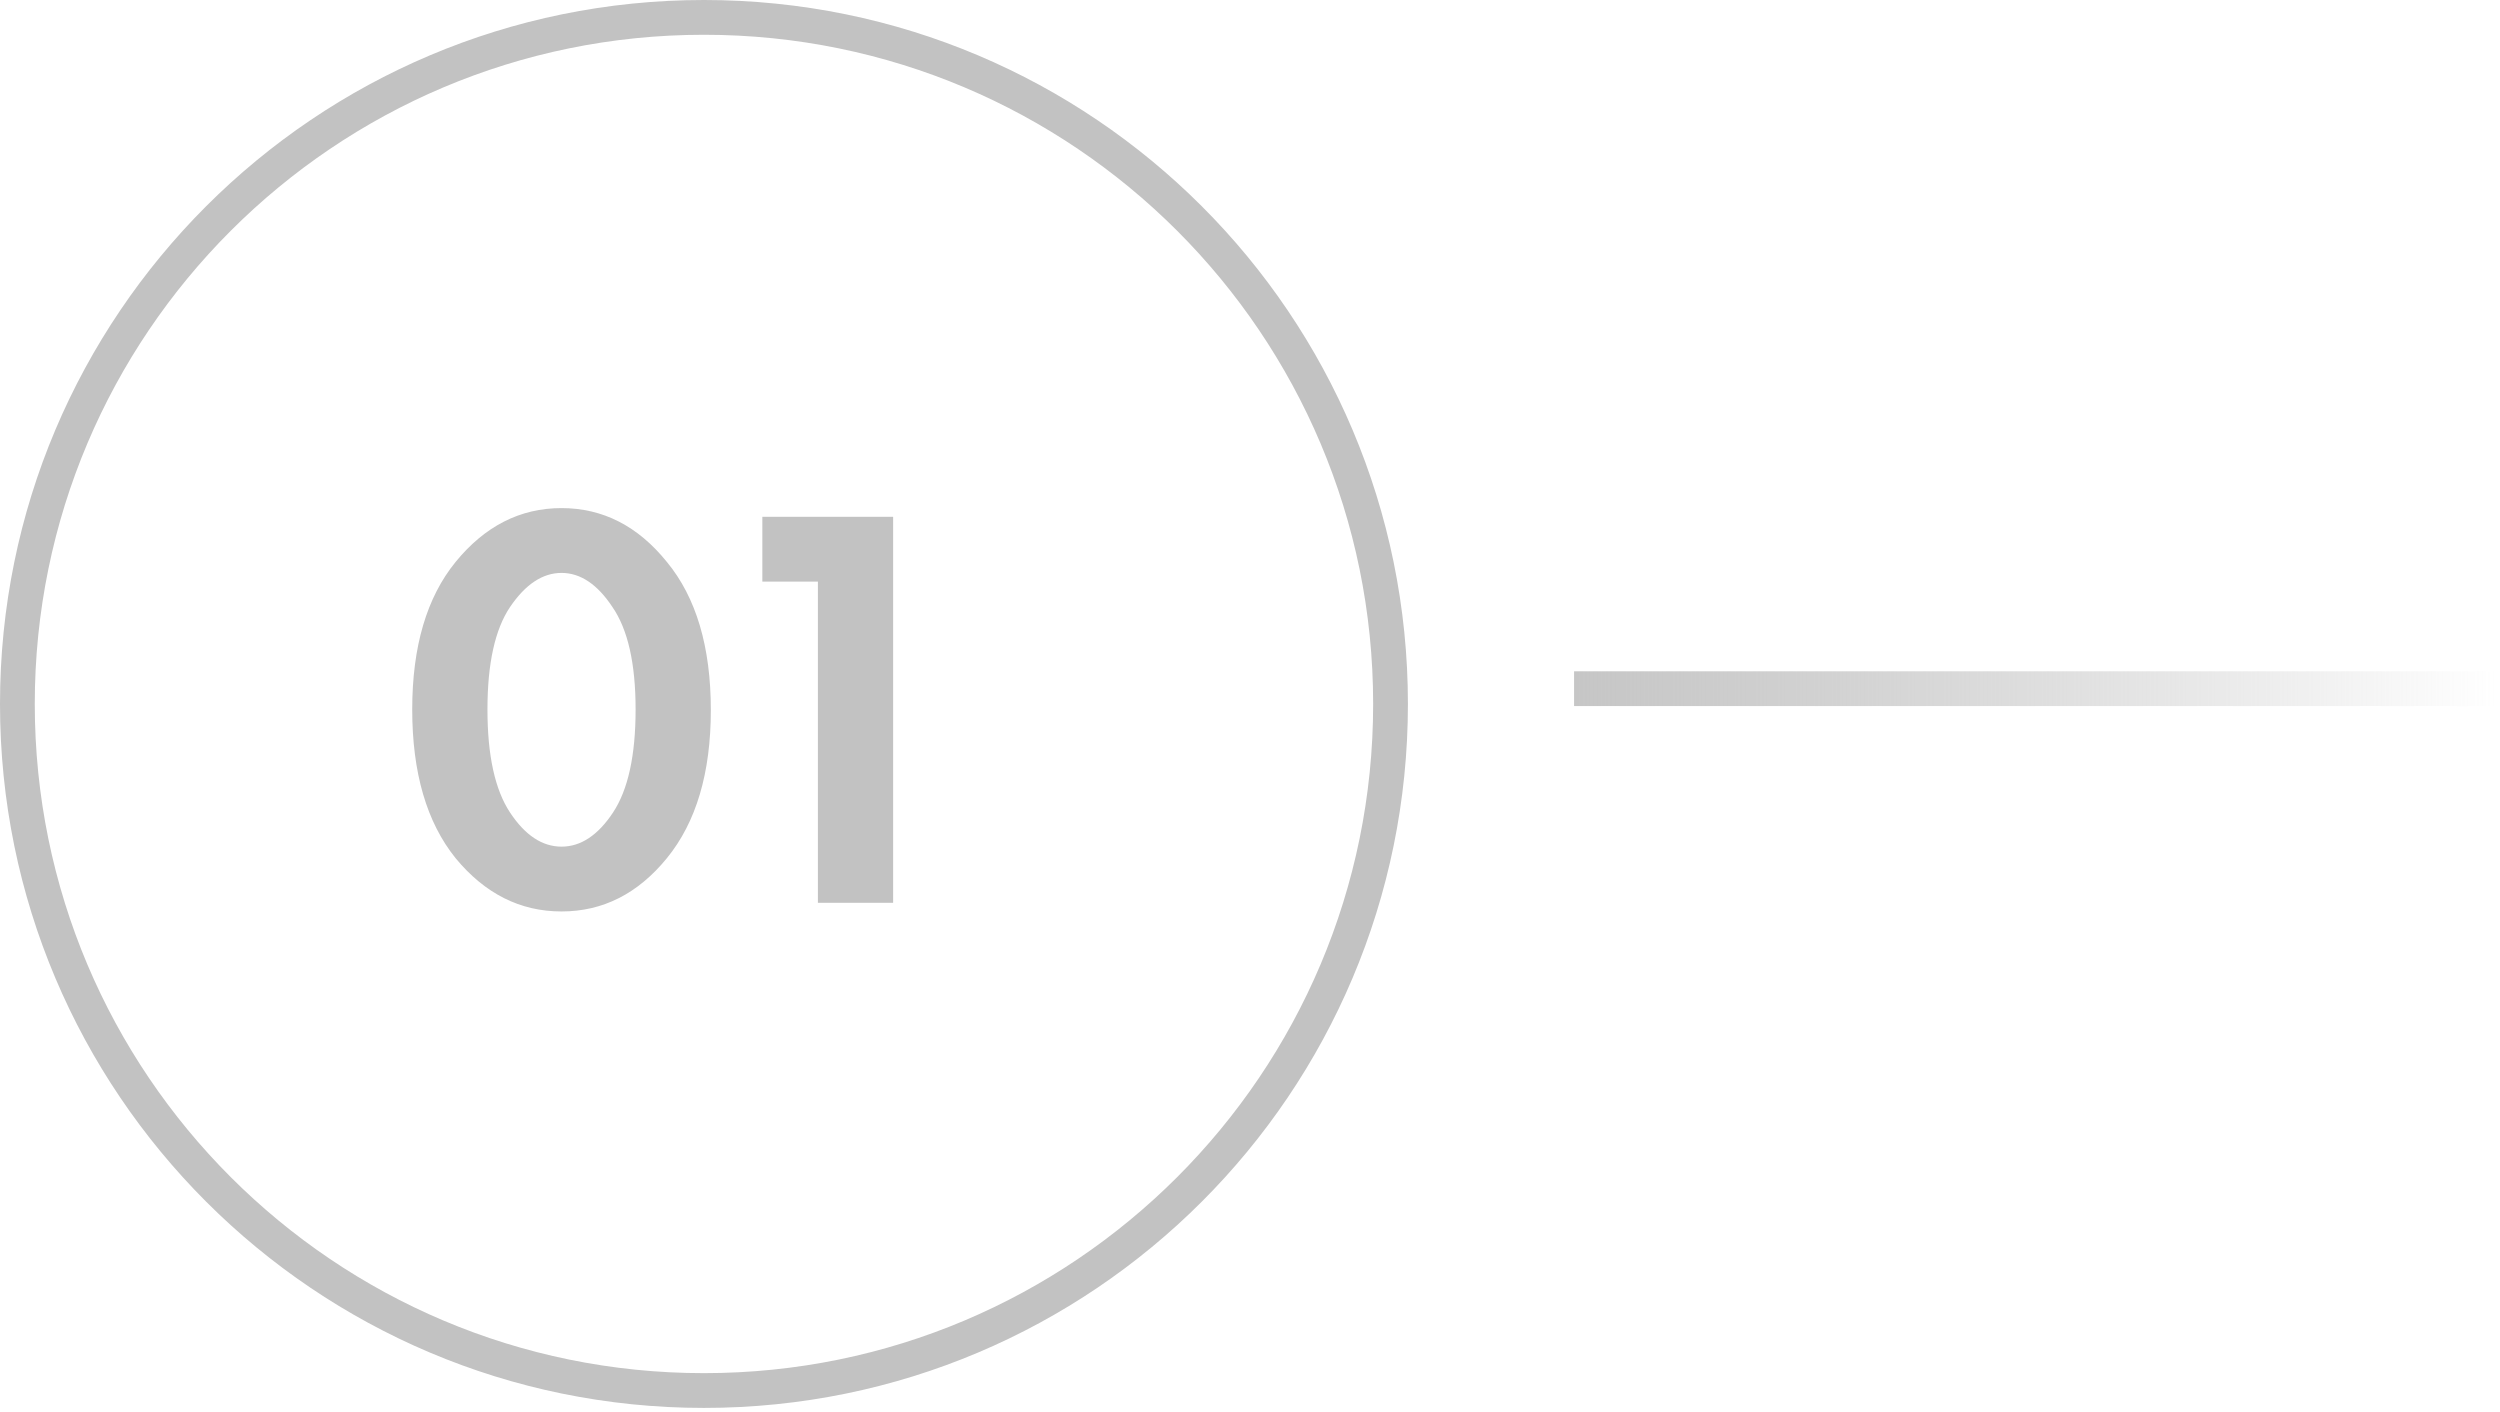 <?xml version="1.0" encoding="UTF-8"?> <svg xmlns="http://www.w3.org/2000/svg" width="108" height="61" viewBox="0 0 108 61" fill="none"><path d="M28.808 37.075C27.558 38.608 26.041 39.375 24.258 39.375C22.474 39.375 20.949 38.608 19.683 37.075C18.433 35.525 17.808 33.383 17.808 30.65C17.808 27.933 18.433 25.808 19.683 24.275C20.949 22.725 22.474 21.95 24.258 21.95C26.041 21.95 27.558 22.725 28.808 24.275C30.074 25.808 30.708 27.942 30.708 30.675C30.708 33.392 30.074 35.525 28.808 37.075ZM26.458 26.225C25.808 25.242 25.074 24.75 24.258 24.75C23.441 24.75 22.699 25.242 22.033 26.225C21.383 27.192 21.058 28.667 21.058 30.65C21.058 32.633 21.383 34.117 22.033 35.1C22.683 36.083 23.424 36.575 24.258 36.575C25.091 36.575 25.833 36.083 26.483 35.1C27.133 34.117 27.458 32.633 27.458 30.65C27.458 28.667 27.124 27.192 26.458 26.225ZM35.333 39V25.125H32.933V22.325H38.583V39H35.333Z" fill="#C2C2C2"></path><path fill-rule="evenodd" clip-rule="evenodd" d="M30.411 59.32C46.377 59.32 59.32 46.377 59.32 30.411C59.32 14.445 46.377 1.502 30.411 1.502C14.445 1.502 1.502 14.445 1.502 30.411C1.502 46.377 14.445 59.32 30.411 59.32ZM30.411 60.822C47.207 60.822 60.822 47.207 60.822 30.411C60.822 13.616 47.207 0 30.411 0C13.616 0 0 13.616 0 30.411C0 47.207 13.616 60.822 30.411 60.822Z" fill="#C2C2C2"></path><path d="M68 29H107.797V30.502H68V29Z" fill="url(#paint0_linear_1210_3188)"></path><defs><linearGradient id="paint0_linear_1210_3188" x1="107.797" y1="29" x2="68" y2="29" gradientUnits="userSpaceOnUse"><stop stop-color="#B3B3B3" stop-opacity="0"></stop><stop offset="1" stop-color="#C6C6C6"></stop></linearGradient></defs></svg> 